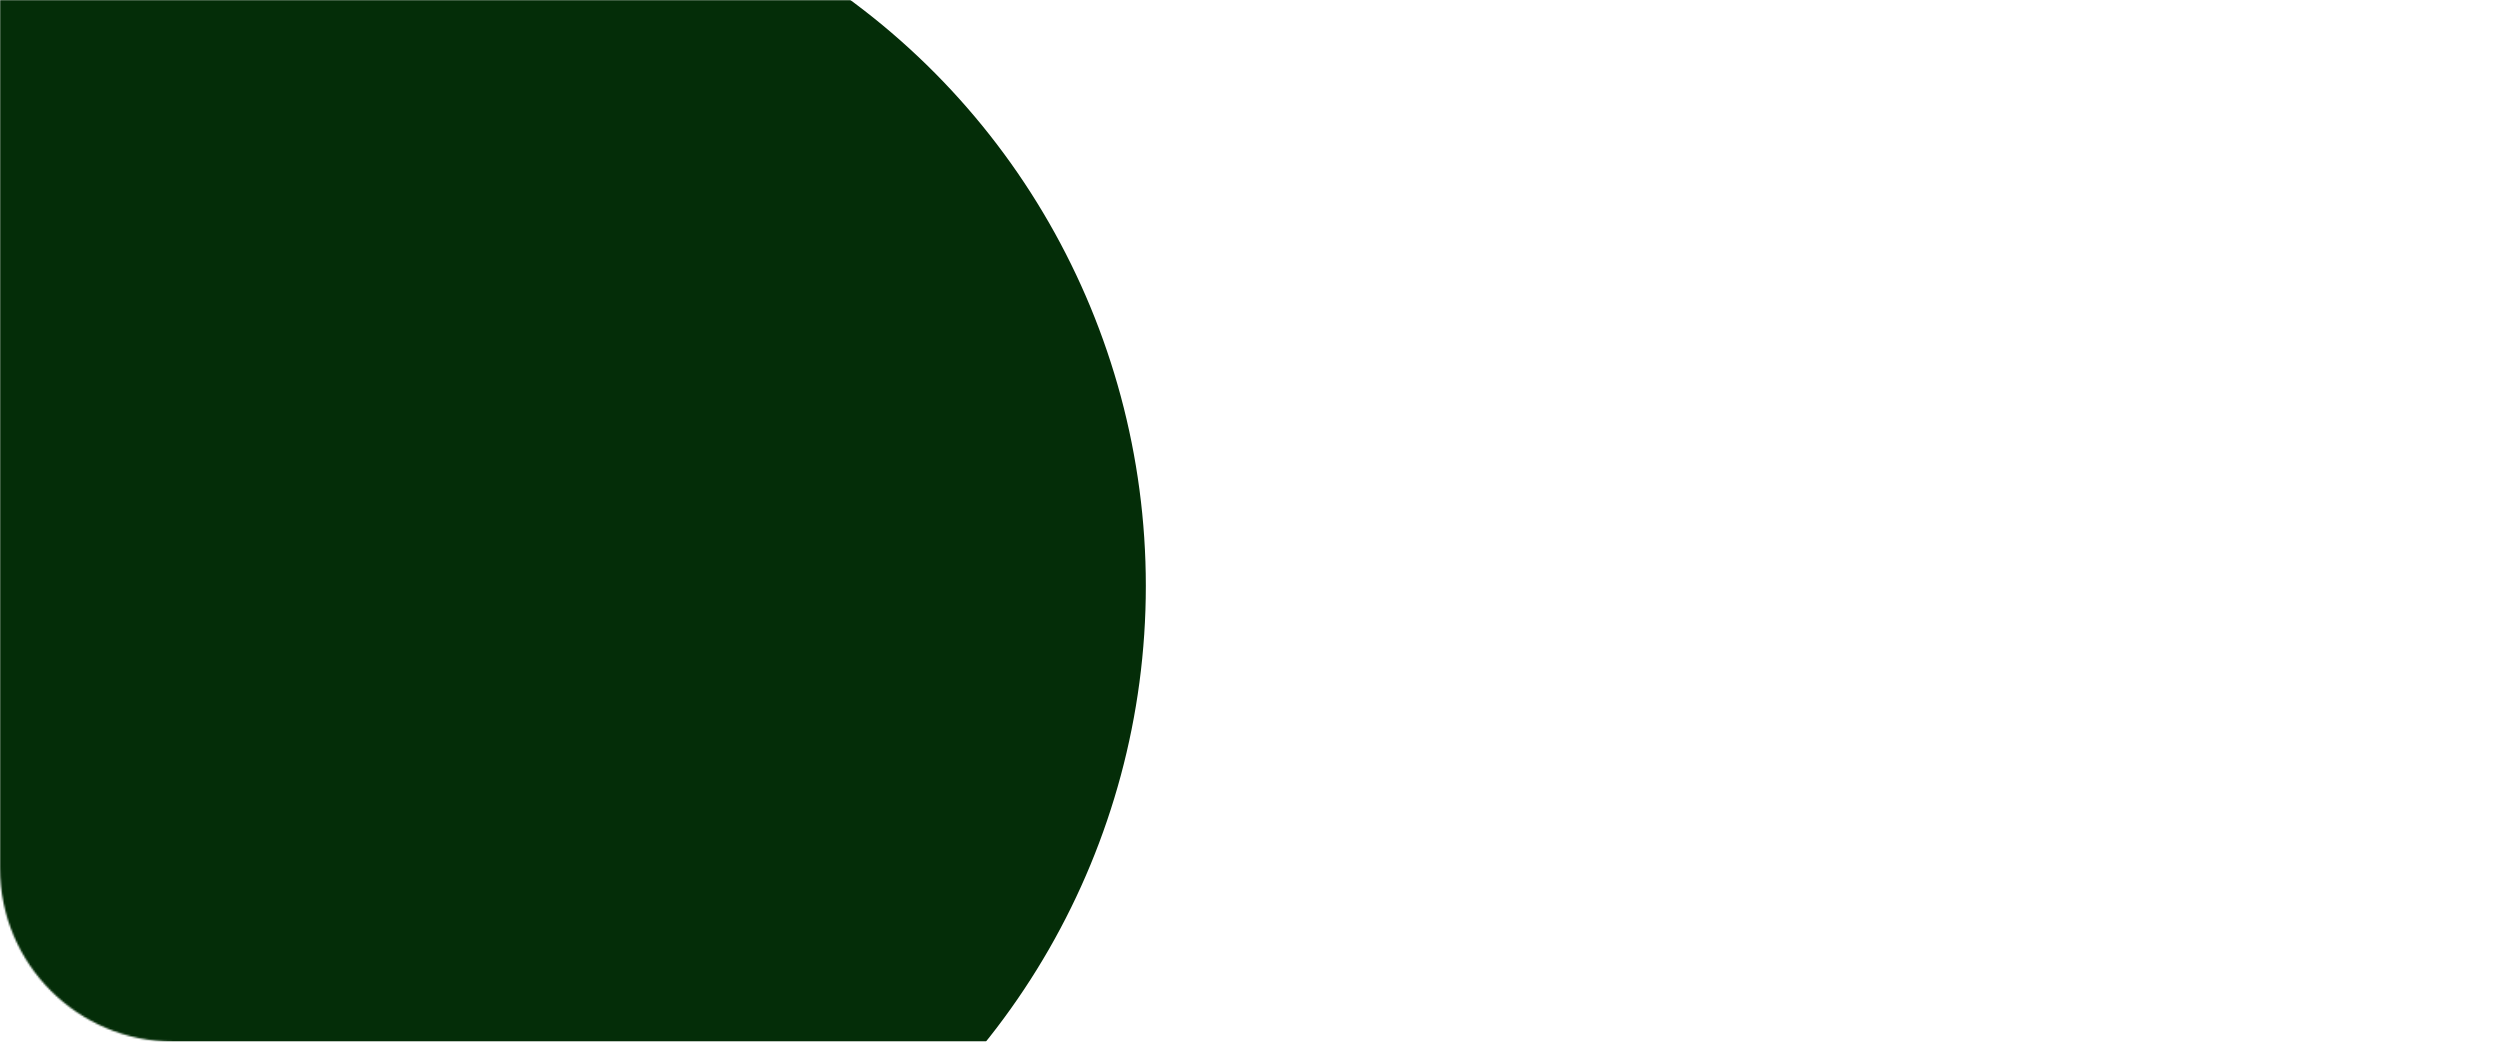 <svg xmlns="http://www.w3.org/2000/svg" viewBox="0 0 1440 600" perserveAspectRatio="xMidYMid" fill="none"><mask id="a" width="1440" height="600" x="0" y="0" maskUnits="userSpaceOnUse" style="mask-type:alpha"><path fill="#fff" d="M0 0h1440v500c0 55.228-44.77 100-100 100H100C44.772 600 0 555.228 0 500V0Z"/></mask><g mask="url(#a)"><ellipse cx="243.5" cy="337.5" fill="#042D08" rx="416.5" ry="418.5"/></g></svg>
